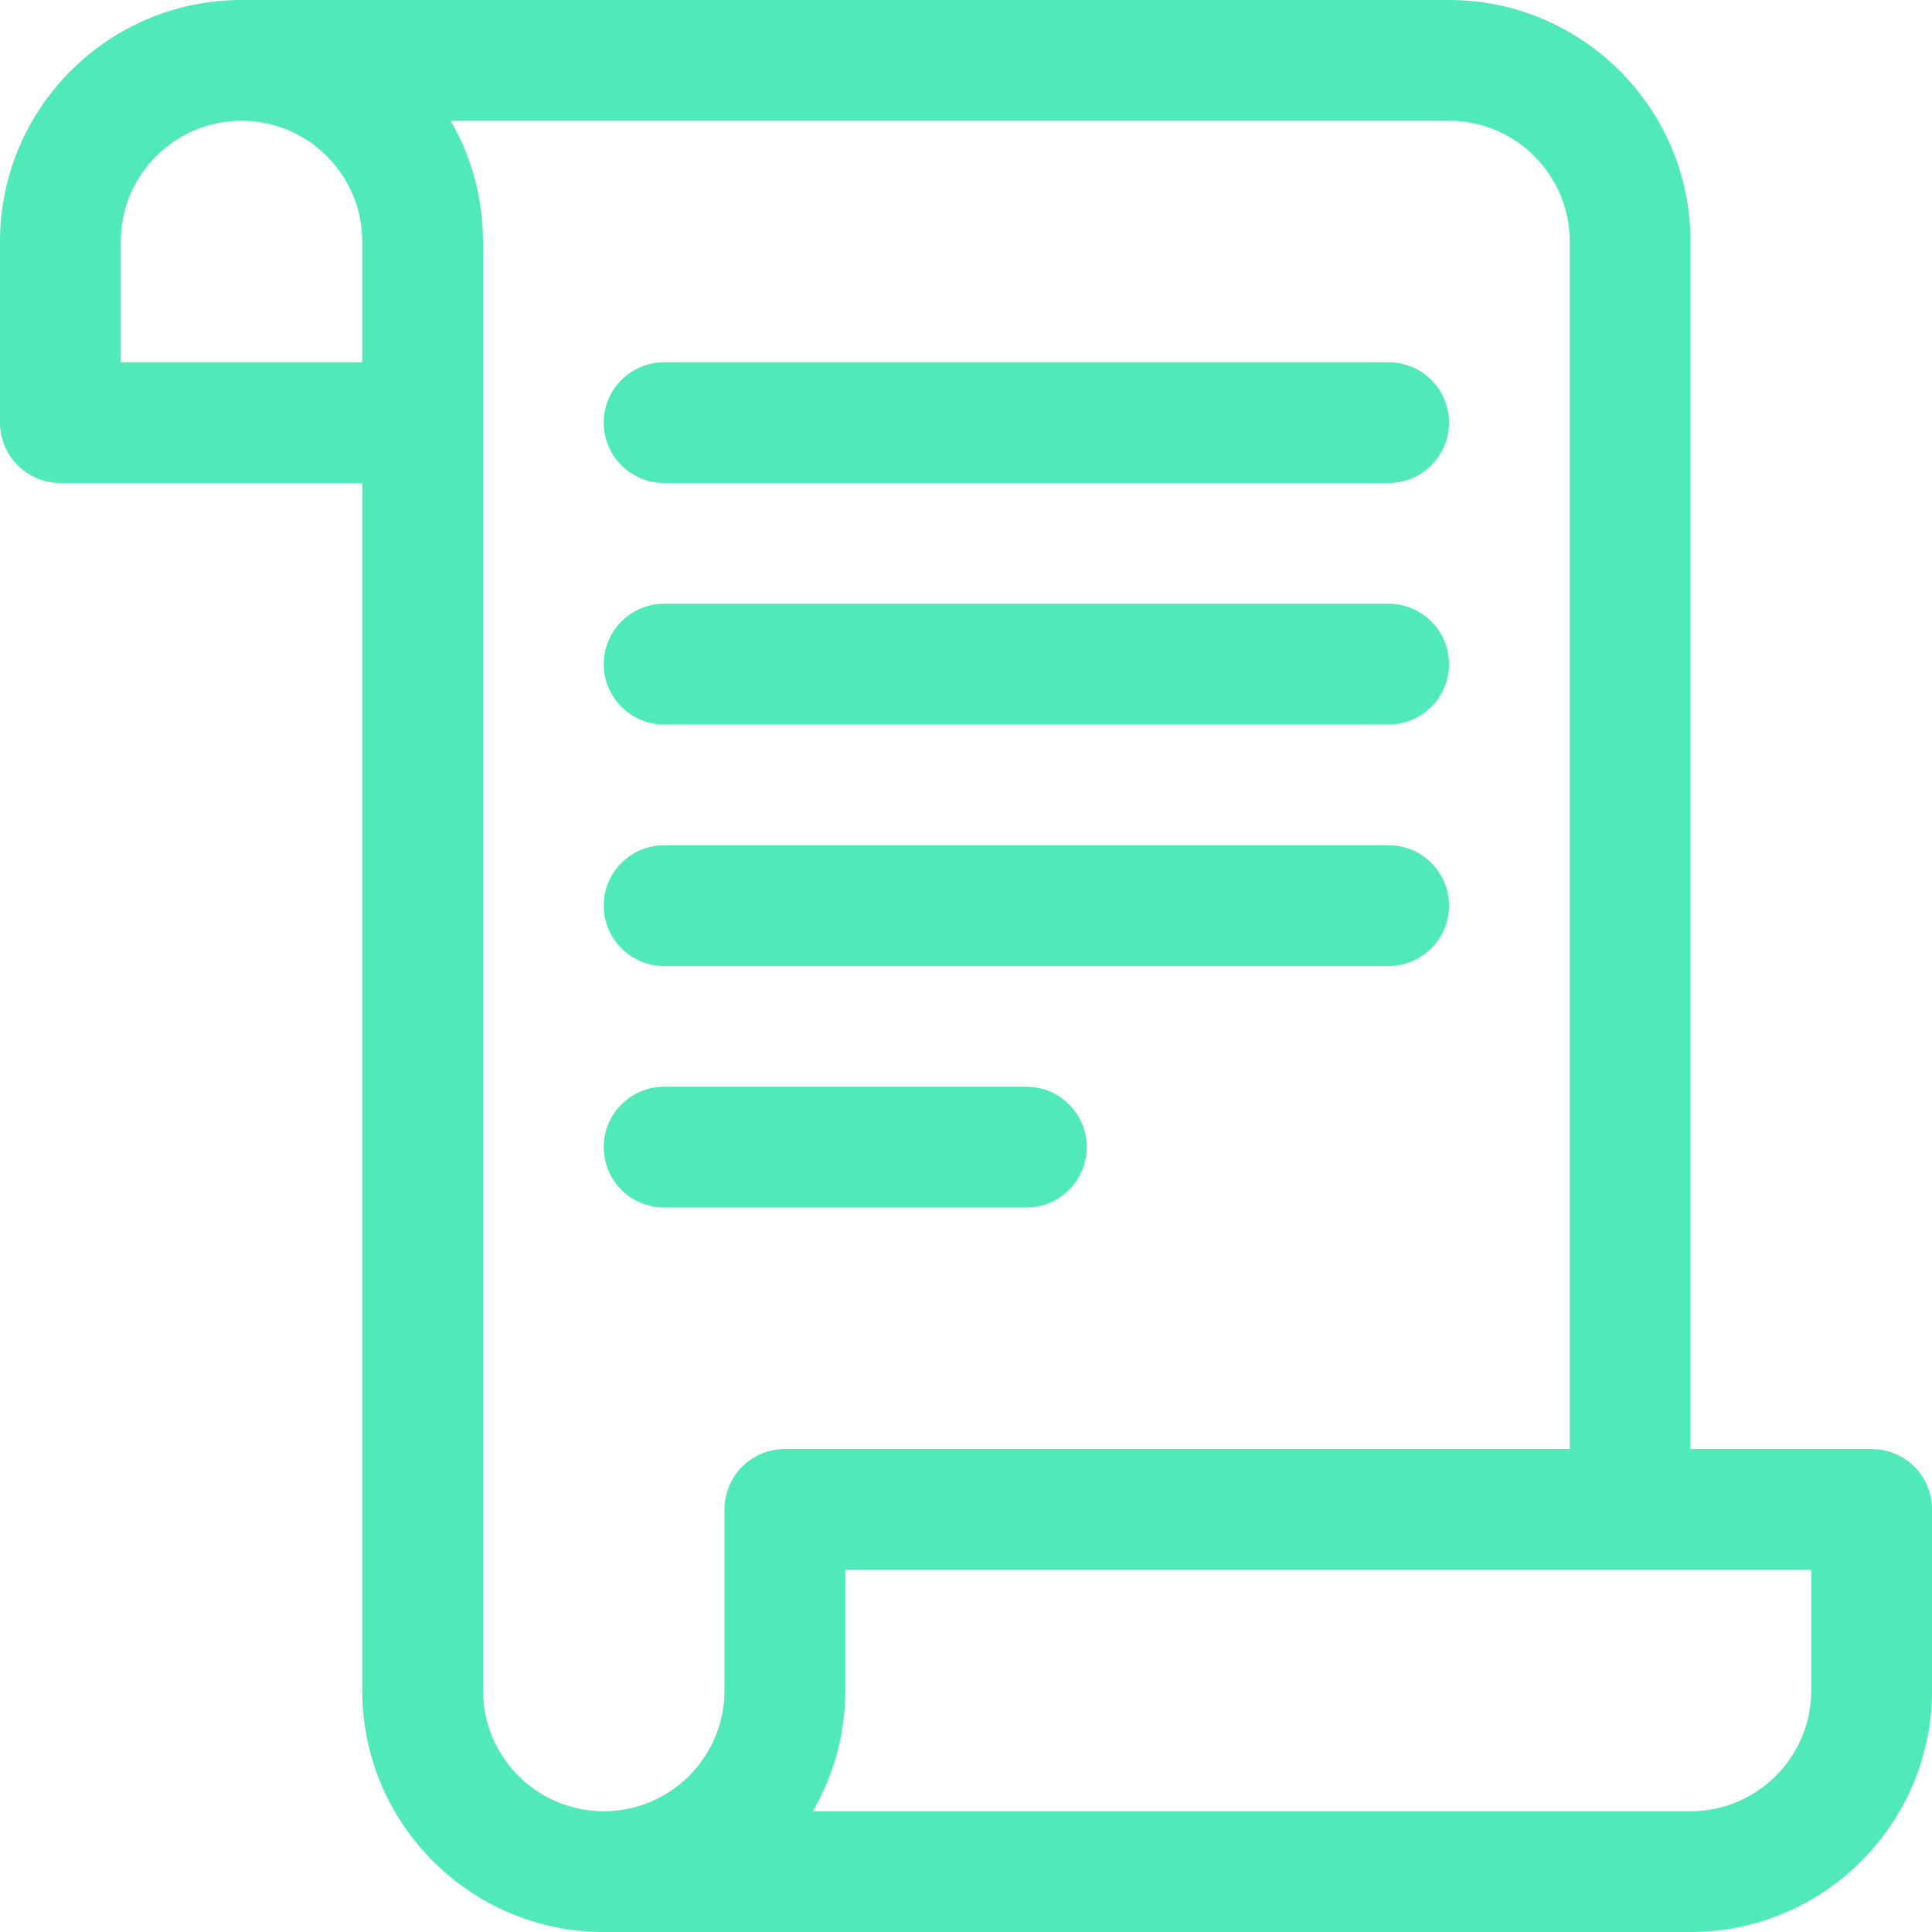 <?xml version="1.0" encoding="UTF-8"?> <svg xmlns="http://www.w3.org/2000/svg" width="38" height="38" viewBox="0 0 38 38" fill="none"><g clip-path="url(#clip0_355_4479)"><path d="M8.312 9.5H1.188C0.532 9.5 0 8.968 0 8.312V4.75C0 2.13 2.13 0 4.75 0C7.37 0 9.5 2.13 9.5 4.75V8.312C9.5 8.968 8.968 9.5 8.312 9.5ZM2.375 7.125H7.125V4.75C7.125 3.44 6.06 2.375 4.75 2.375C3.44 2.375 2.375 3.44 2.375 4.75V7.125ZM32.062 30.875C31.406 30.875 30.875 30.344 30.875 29.688V4.75C30.875 3.44 29.81 2.375 28.5 2.375C27.843 2.375 27.312 1.843 27.312 1.188C27.312 0.532 27.843 0 28.5 0C31.12 0 33.25 2.13 33.25 4.75V29.688C33.25 30.344 32.719 30.875 32.062 30.875ZM11.875 38C9.255 38 7.125 35.87 7.125 33.25V29.688C7.125 29.031 7.657 28.5 8.312 28.5C8.968 28.5 9.5 29.031 9.5 29.688V33.25C9.5 34.56 10.565 35.625 11.875 35.625C13.185 35.625 14.25 34.56 14.25 33.25V29.688C14.25 29.031 14.782 28.5 15.438 28.5C16.093 28.5 16.625 29.031 16.625 29.688V33.25C16.625 35.87 14.495 38 11.875 38ZM33.25 38C32.593 38 32.062 37.469 32.062 36.812C32.062 36.156 32.593 35.625 33.25 35.625C34.56 35.625 35.625 34.56 35.625 33.25V29.688C35.625 29.031 36.156 28.5 36.812 28.5C37.469 28.5 38 29.031 38 29.688V33.25C38 35.87 35.87 38 33.25 38ZM28.5 2.375H4.75C4.095 2.375 3.562 1.843 3.562 1.188C3.562 0.532 4.095 0 4.75 0H28.5C29.157 0 29.688 0.532 29.688 1.188C29.688 1.843 29.157 2.375 28.5 2.375ZM33.25 38H11.875C11.22 38 10.688 37.469 10.688 36.812C10.688 36.156 11.22 35.625 11.875 35.625H33.25C33.907 35.625 34.438 36.156 34.438 36.812C34.438 37.469 33.907 38 33.25 38ZM8.312 30.875C7.657 30.875 7.125 30.344 7.125 29.688V8.312C7.125 7.657 7.657 7.125 8.312 7.125C8.968 7.125 9.5 7.657 9.5 8.312V29.688C9.5 30.344 8.968 30.875 8.312 30.875ZM36.812 30.875H15.438C14.782 30.875 14.25 30.344 14.25 29.688C14.25 29.031 14.782 28.5 15.438 28.5H36.812C37.469 28.5 38 29.031 38 29.688C38 30.344 37.469 30.875 36.812 30.875ZM27.312 9.5H13.062C12.407 9.5 11.875 8.968 11.875 8.312C11.875 7.657 12.407 7.125 13.062 7.125H27.312C27.969 7.125 28.5 7.657 28.5 8.312C28.5 8.968 27.969 9.5 27.312 9.5ZM27.312 14.25H13.062C12.407 14.25 11.875 13.718 11.875 13.062C11.875 12.407 12.407 11.875 13.062 11.875H27.312C27.969 11.875 28.5 12.407 28.5 13.062C28.5 13.718 27.969 14.25 27.312 14.25ZM27.312 19H13.062C12.407 19 11.875 18.468 11.875 17.812C11.875 17.157 12.407 16.625 13.062 16.625H27.312C27.969 16.625 28.5 17.157 28.5 17.812C28.5 18.468 27.969 19 27.312 19ZM20.188 23.75H13.062C12.407 23.75 11.875 23.219 11.875 22.562C11.875 21.906 12.407 21.375 13.062 21.375H20.188C20.844 21.375 21.375 21.906 21.375 22.562C21.375 23.219 20.844 23.75 20.188 23.75Z" fill="#50E9B8"></path></g><defs><clipPath id="clip0_355_4479"><rect width="38" height="38" fill="white"></rect></clipPath></defs></svg> 